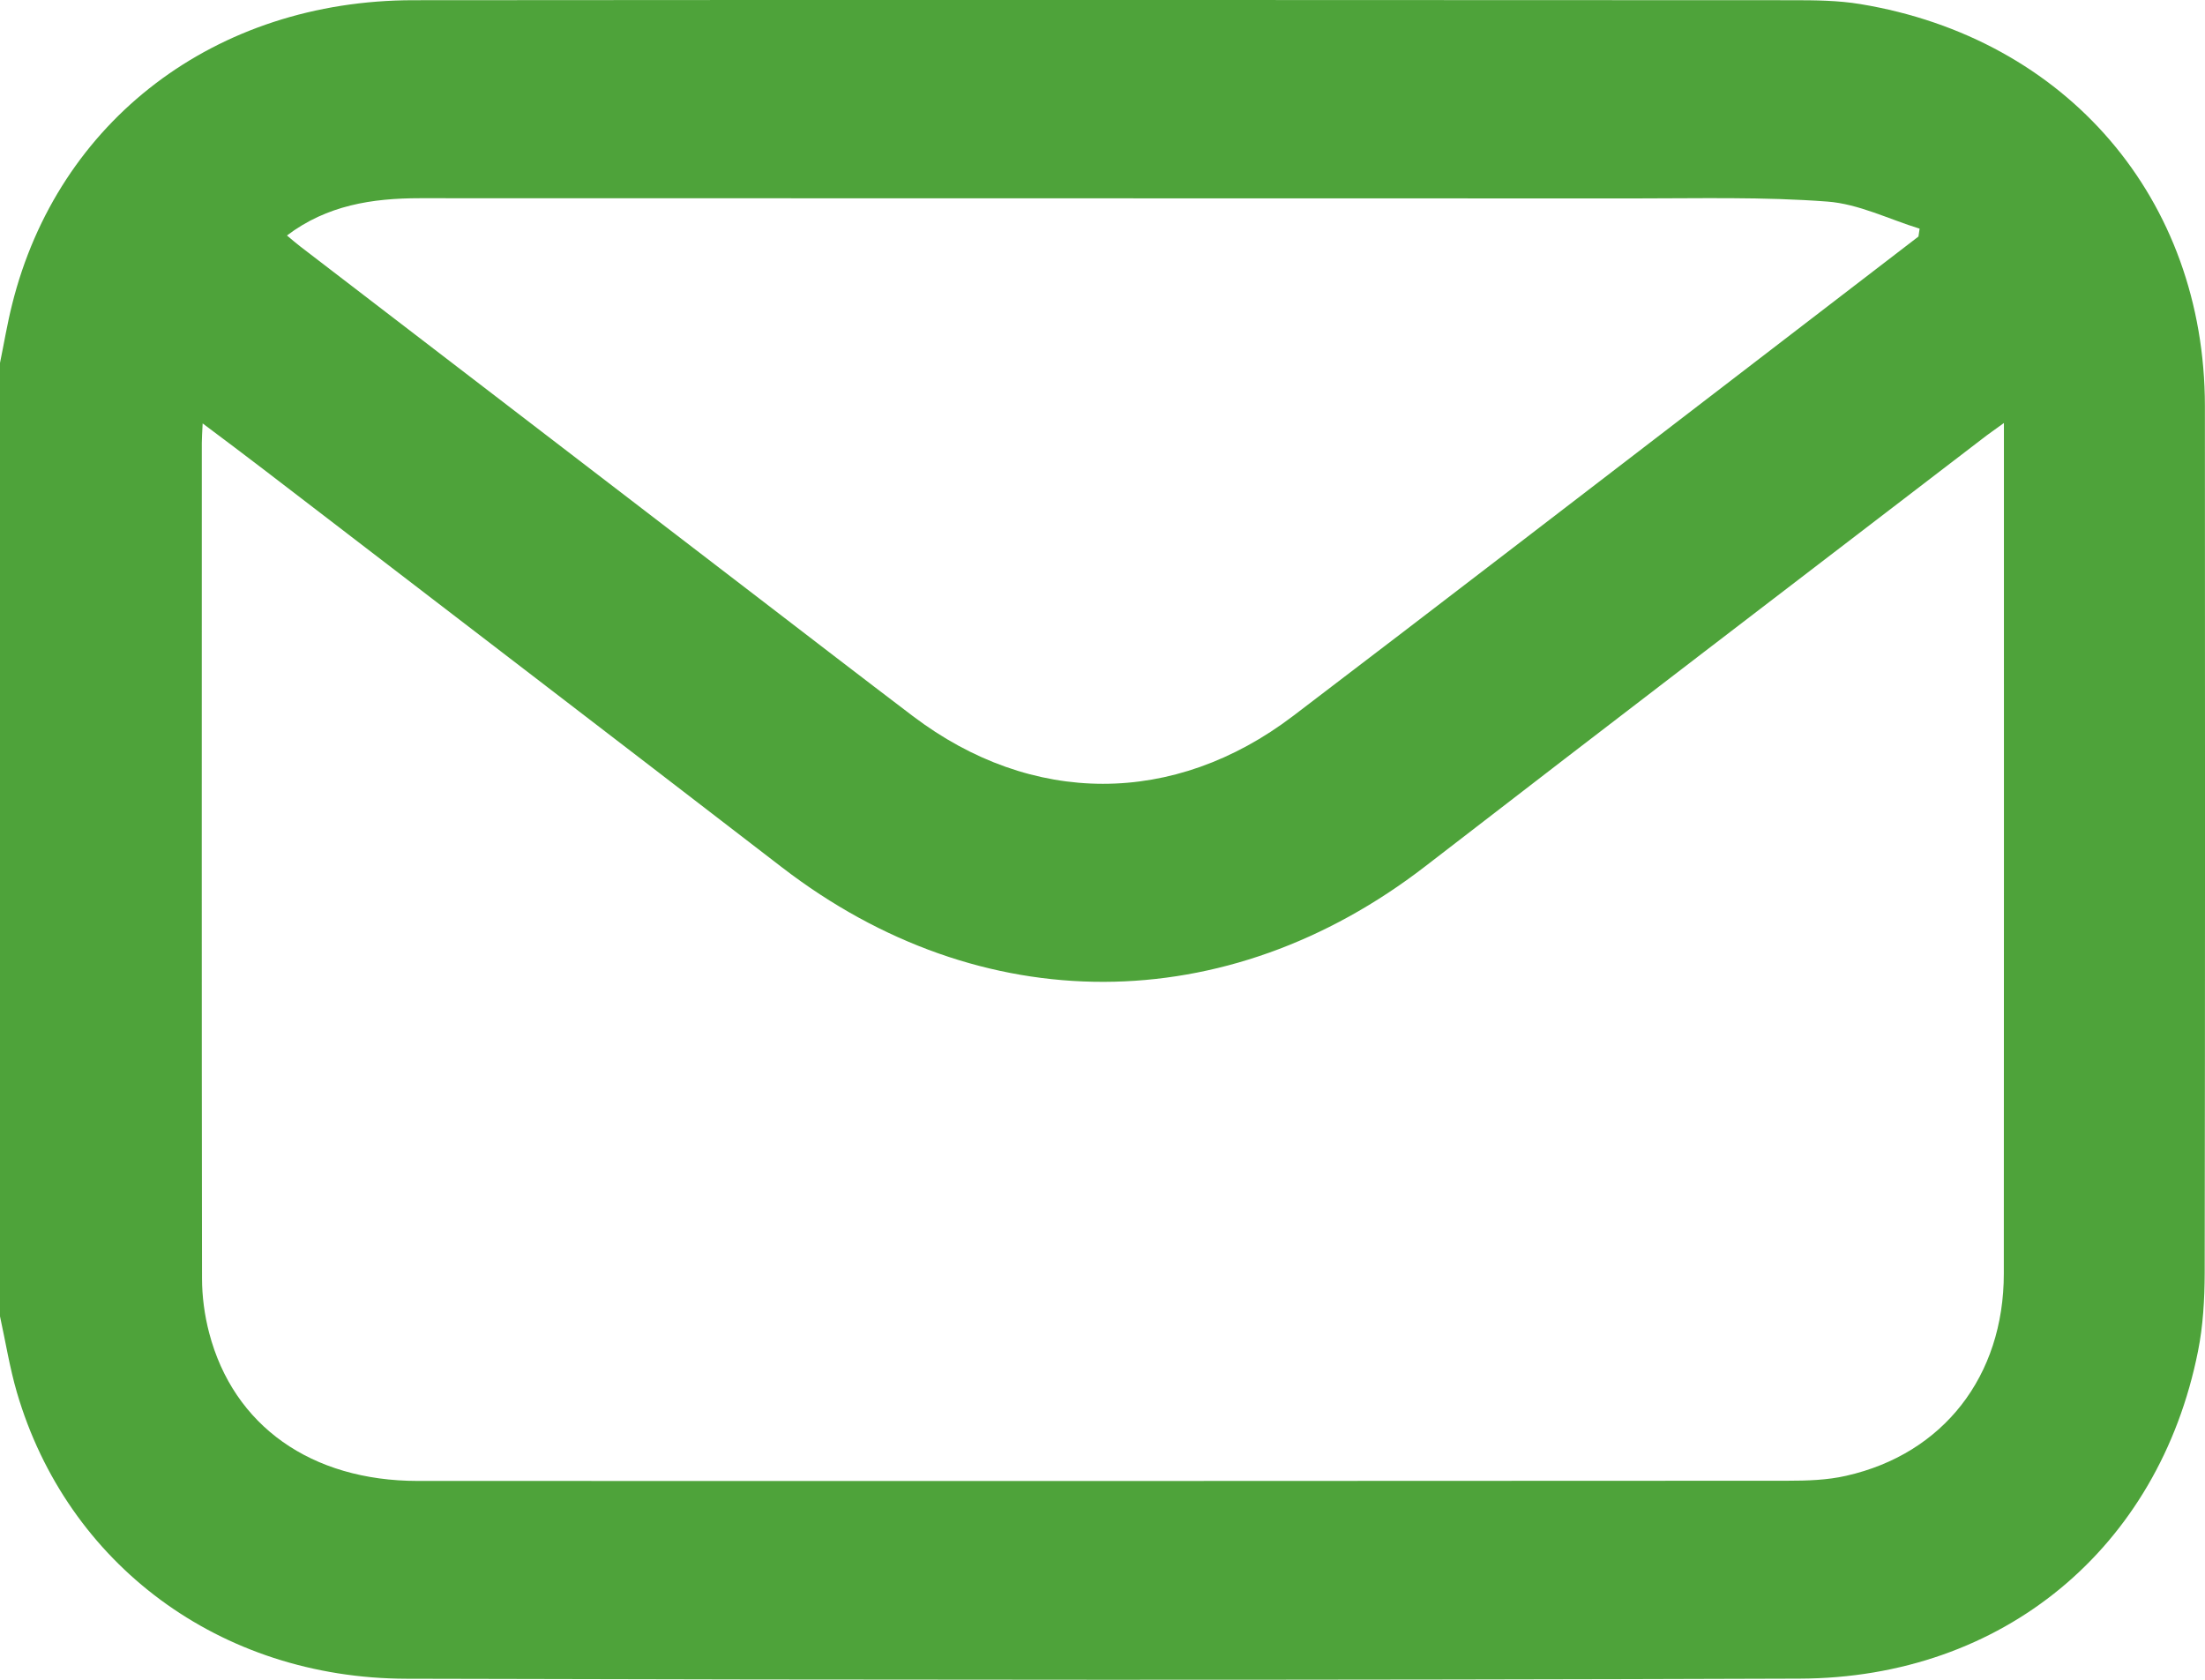<svg width="21" height="16" viewBox="0 0 21 16" fill="none" xmlns="http://www.w3.org/2000/svg">
<g clip-path="url(#clip0_632_26)">
<path d="M0 12.538C0 9.511 0 6.484 0 3.457C0.038 3.272 0.069 3.084 0.115 2.901C0.551 1.147 2.053 0.003 3.938 0.002C8.316 -0.002 12.695 -0 17.073 0.002C17.288 0.002 17.507 0.004 17.718 0.039C19.685 0.364 20.997 1.897 20.999 3.866C21.001 6.62 21.001 9.374 20.997 12.128C20.996 12.376 20.982 12.629 20.933 12.872C20.56 14.744 19.076 15.983 17.14 15.989C12.717 16.004 8.294 16.002 3.871 15.99C2.093 15.986 0.64 14.899 0.161 13.263C0.092 13.026 0.053 12.78 0 12.538ZM19.085 4.029C18.988 4.1 18.933 4.137 18.881 4.178C17.112 5.535 15.34 6.887 13.576 8.25C11.682 9.714 9.343 9.721 7.448 8.262C5.811 7.001 4.17 5.745 2.531 4.487C2.34 4.34 2.147 4.196 1.93 4.033C1.926 4.121 1.922 4.17 1.922 4.219C1.922 6.871 1.92 9.523 1.924 12.175C1.924 12.349 1.948 12.528 1.992 12.696C2.224 13.582 2.964 14.105 3.978 14.106C8.328 14.107 12.678 14.107 17.028 14.104C17.212 14.104 17.403 14.098 17.582 14.057C18.507 13.849 19.084 13.108 19.084 12.131C19.086 9.509 19.085 6.886 19.085 4.264C19.085 4.2 19.085 4.136 19.085 4.029V4.029ZM2.733 2.243C2.779 2.281 2.818 2.316 2.859 2.347C4.316 3.465 5.773 4.583 7.23 5.7C7.717 6.074 8.204 6.449 8.694 6.821C9.826 7.679 11.181 7.683 12.316 6.819C13.713 5.756 15.103 4.684 16.496 3.616C17.088 3.161 17.68 2.707 18.271 2.253C18.275 2.228 18.279 2.203 18.282 2.178C17.989 2.088 17.701 1.942 17.403 1.92C16.796 1.874 16.183 1.89 15.572 1.89C11.715 1.888 7.857 1.89 3.999 1.888C3.544 1.888 3.113 1.955 2.733 2.243H2.733Z" fill="#4EA33A"/>
</g>
<defs>
<clipPath id="clip0_632_26">
<rect width="21" height="16" fill="white"/>
</clipPath>
</defs>
</svg>
